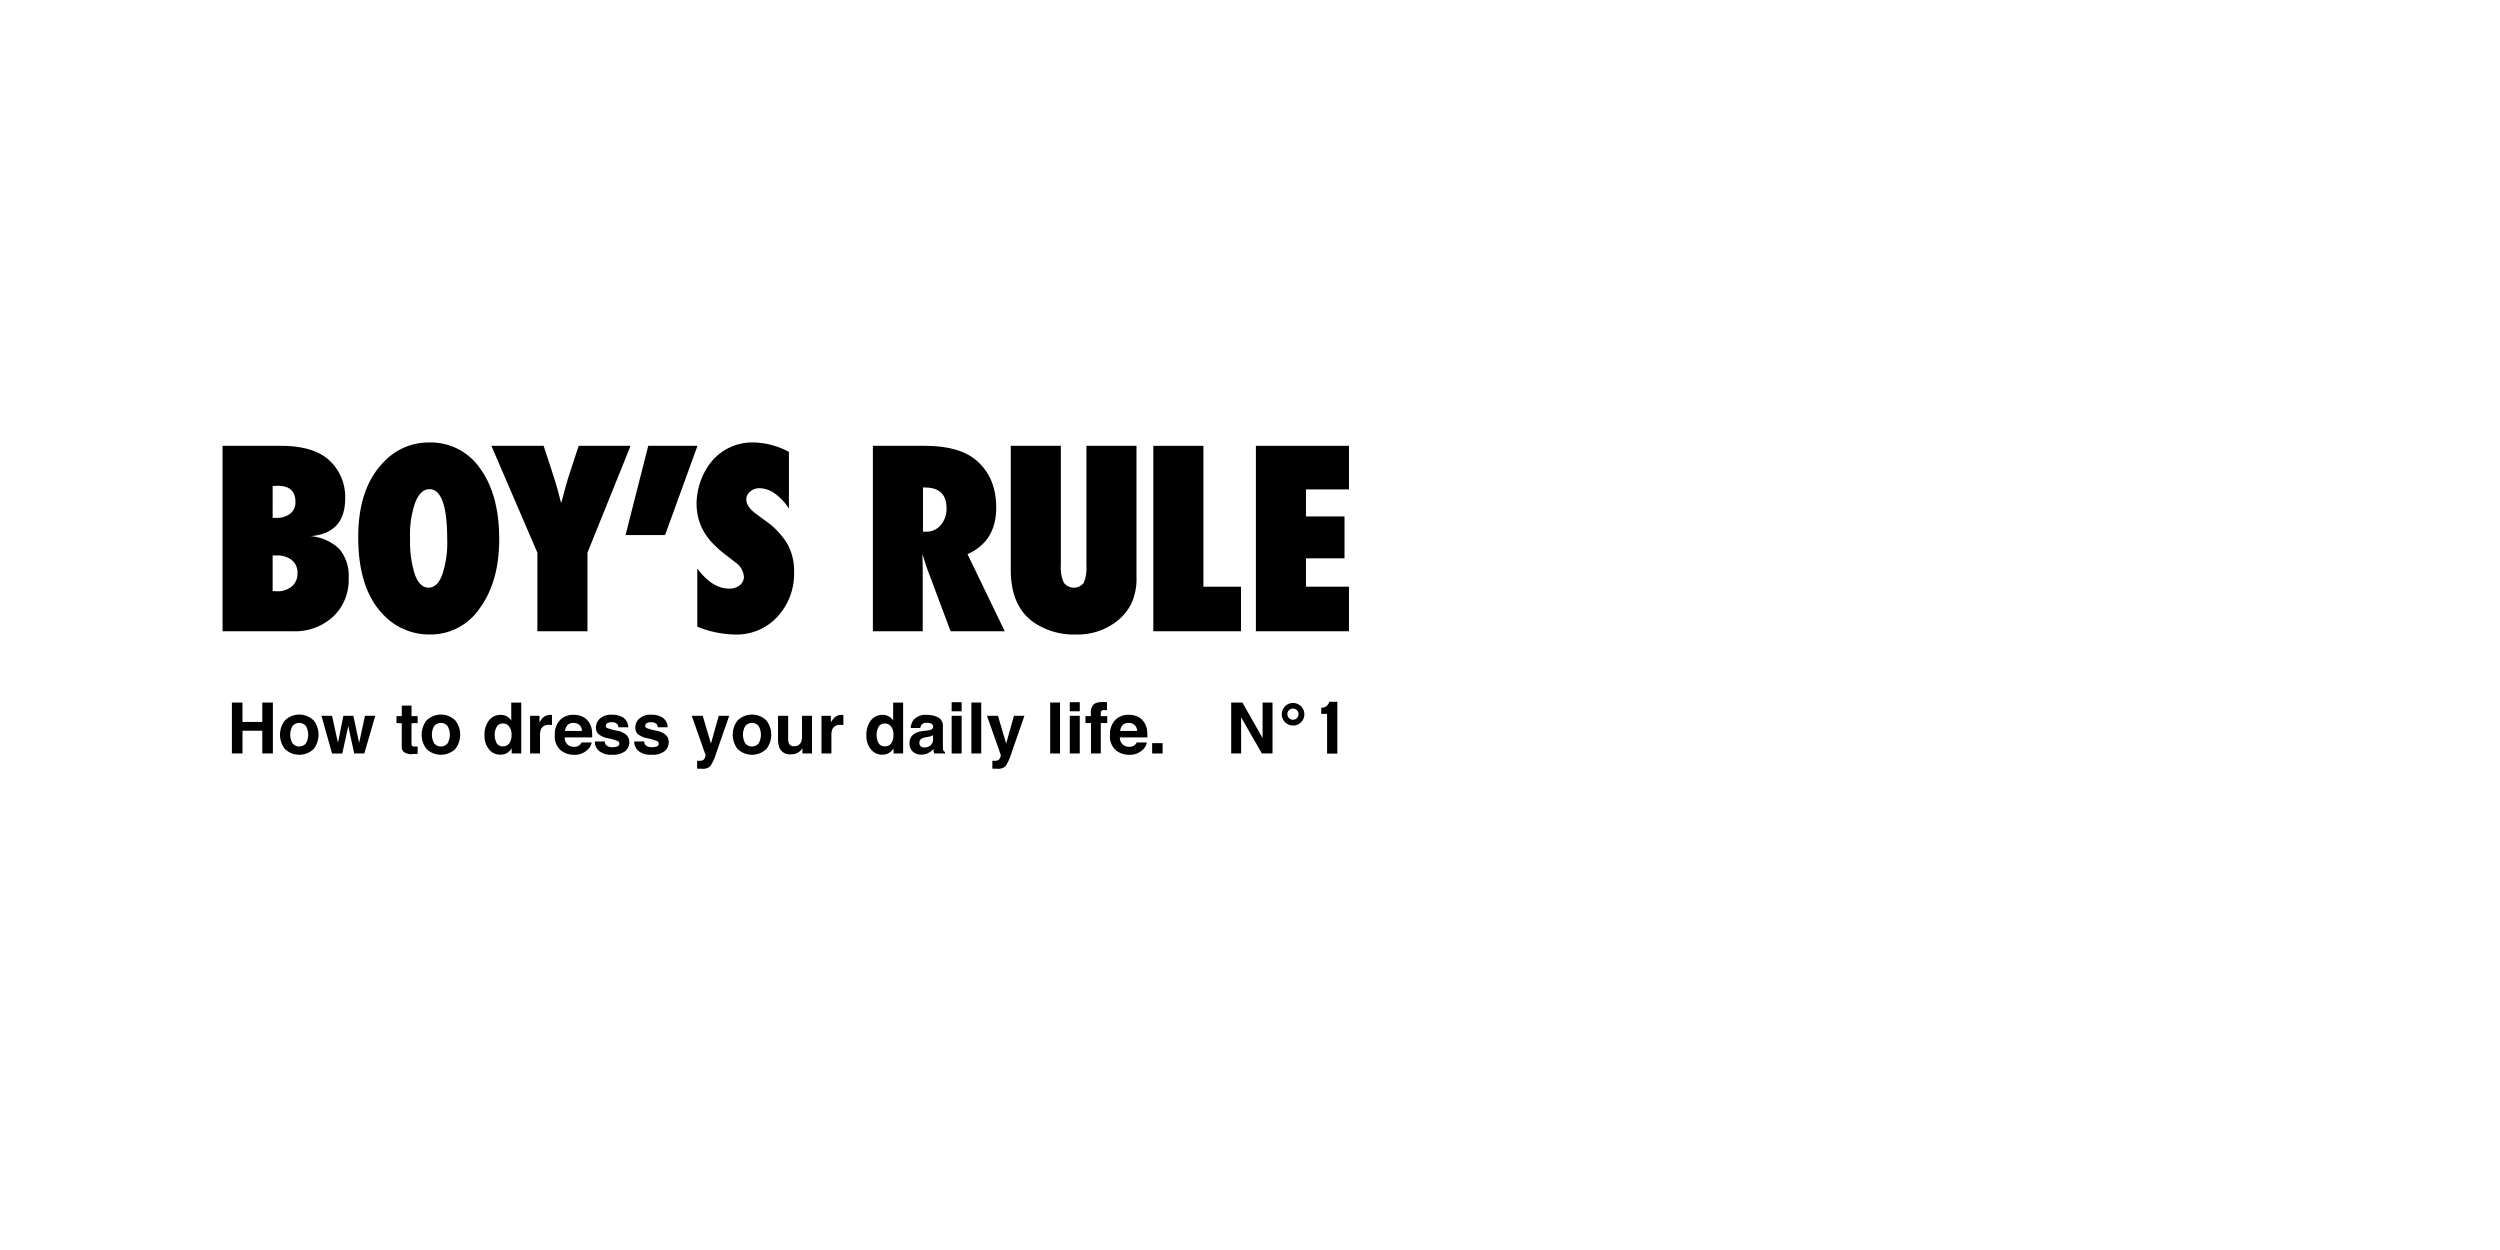 <svg xmlns="http://www.w3.org/2000/svg" viewBox="0 0 480 240"><defs><style>.a{fill:none;}</style></defs><title>アセット 2</title><path d="M42.731,121.2V85.6H53.915q6.27,0,9.292,2.767A9.534,9.534,0,0,1,66.273,95.7q0,6.687-6.64,7.24a9.025,9.025,0,0,1,5.546,2.49,8.008,8.008,0,0,1,1.763,5.58,9.642,9.642,0,0,1-2.974,7.379A10.794,10.794,0,0,1,56.2,121.2Zm9.615-21.767h.646a4.236,4.236,0,0,0,2.732-.807,2.735,2.735,0,0,0,1-2.259q0-3.09-3.389-3.091c-.108,0-.242,0-.4.012s-.357.02-.588.035Zm0,14.042c.185.016.346.028.485.035s.253.012.345.012a4.18,4.18,0,0,0,2.871-.946,3.21,3.21,0,0,0,1.072-2.536,3.072,3.072,0,0,0-1.072-2.49,4.431,4.431,0,0,0-2.939-.9h-.762Z"/><path d="M95.848,103.515q0,8.139-3.713,13.235a11.372,11.372,0,0,1-9.615,5.073,12.08,12.08,0,0,1-9.015-3.9q-4.728-4.935-4.727-14.8,0-9.455,4.934-14.458a11.806,11.806,0,0,1,8.693-3.712,11.5,11.5,0,0,1,9.8,5.026Q95.849,95.006,95.848,103.515Zm-9.984.069q0-9.662-3.413-9.662-1.707,0-2.721,2.537a18.612,18.612,0,0,0-.991,6.917,20.521,20.521,0,0,0,.934,6.975q.935,2.48,2.594,2.479,1.706,0,2.628-2.444A19.049,19.049,0,0,0,85.864,103.584Z"/><path d="M112.792,121.2h-9.615V106.12L94.346,85.6h10.03l1.729,5.281q.507,1.545.911,2.974t.726,2.744q.531-1.959.923-3.378t.691-2.294l1.753-5.327h9.961l-8.278,20.522Z"/><path d="M133.918,85.6l-6.226,17.132h-7.586L124.464,85.6Z"/><path d="M133.881,120.324V109.141q2.835,3.873,6.133,3.873a3.054,3.054,0,0,0,2.03-.657,2.064,2.064,0,0,0,.784-1.648,3.724,3.724,0,0,0-1.707-2.791l-1.567-1.221a21.393,21.393,0,0,1-2.675-2.341,11.989,11.989,0,0,1-1.8-2.4,10.135,10.135,0,0,1-1.015-2.548,11.57,11.57,0,0,1-.322-2.767,13.177,13.177,0,0,1,2.49-7.528,10.132,10.132,0,0,1,8.324-4.162,14.832,14.832,0,0,1,6.918,1.821V97.658a10.2,10.2,0,0,0-2.675-2.871,5.149,5.149,0,0,0-2.952-1.049,2.609,2.609,0,0,0-1.821.646,1.9,1.9,0,0,0-.739,1.5q0,1.429,1.961,2.836l1.521,1.13a14.874,14.874,0,0,1,4.358,4.5,10.565,10.565,0,0,1,1.338,5.4,12.16,12.16,0,0,1-3.206,8.67,10.652,10.652,0,0,1-8.115,3.413A20.2,20.2,0,0,1,133.881,120.324Z"/><path d="M192.912,121.2h-10.4l-4.75-12.682q-.069-.323-.242-.853t-.427-1.268l.069,2.352V121.2h-9.569V85.6h9.846q6.5,0,9.73,2.56,4.106,3.274,4.105,9.315,0,6.458-5.511,8.924Zm-15.7-19.115h.645a3.52,3.52,0,0,0,2.767-1.269,4.729,4.729,0,0,0,1.107-3.228q0-3.988-4.174-3.989h-.345Z"/><path d="M208.59,85.6h9.615v25.18a11.367,11.367,0,0,1-.991,5.119,9.949,9.949,0,0,1-3.228,3.712,12.243,12.243,0,0,1-7.4,2.214,13.642,13.642,0,0,1-8.277-2.445q-4.243-3.112-4.243-9.961V85.6h9.615v22.966a6.971,6.971,0,0,0,.565,3.3,2.417,2.417,0,0,0,3.816.069,7.434,7.434,0,0,0,.53-3.344Z"/><path d="M238.271,121.2H221.439V85.6h9.615v27.048h7.217Z"/><path d="M241.13,121.2V85.6H259v8.37h-8.255v5.188h7.4V107.2h-7.4v5.442H259V121.2Z"/><path d="M44.523,144.67v-9.789h2.032v3.732H50.36v-3.732h2.033v9.789H50.36V140.3h-3.8v4.37Z"/><path d="M60.243,143.785a3.988,3.988,0,0,1-5.565,0,4.493,4.493,0,0,1,0-5.438,3.946,3.946,0,0,1,5.565,0,4.49,4.49,0,0,1,0,5.438Zm-1.514-1.047a3.379,3.379,0,0,0,0-3.352,1.683,1.683,0,0,0-2.554,0,3.359,3.359,0,0,0,0,3.352,1.677,1.677,0,0,0,2.554,0Z"/><path d="M65.929,137.431h1.919l1.1,5.213,1.129-5.213h1.972l-2.1,7.239H68.007L66.871,139.4l-1.149,5.273H63.756l-2.032-7.239h2.032l1.13,5.194Z"/><path d="M76.129,138.846V137.5h1.01v-2.02h1.873v2.02h1.175v1.348H79.012v3.825a.862.862,0,0,0,.112.554,1.234,1.234,0,0,0,.691.11l.183,0c.064,0,.127-.006.189-.01v1.414l-.9.034a2.4,2.4,0,0,1-1.833-.465,1.384,1.384,0,0,1-.319-1v-4.456Z"/><path d="M87.439,143.785a3.988,3.988,0,0,1-5.565,0,4.49,4.49,0,0,1,0-5.438,3.946,3.946,0,0,1,5.565,0,4.49,4.49,0,0,1,0,5.438Zm-1.514-1.047a3.379,3.379,0,0,0,0-3.352,1.683,1.683,0,0,0-2.554,0,3.359,3.359,0,0,0,0,3.352,1.677,1.677,0,0,0,2.554,0Z"/><path d="M97.328,137.547a2.3,2.3,0,0,1,.831.8v-3.454h1.919v9.776h-1.84v-1a2.671,2.671,0,0,1-.923.937,2.6,2.6,0,0,1-1.288.292,2.692,2.692,0,0,1-2.136-1.026,3.945,3.945,0,0,1-.867-2.634,4.53,4.53,0,0,1,.854-2.915,2.779,2.779,0,0,1,2.282-1.063A2.339,2.339,0,0,1,97.328,137.547Zm.465,5.157a2.638,2.638,0,0,0,.418-1.547,2.375,2.375,0,0,0-.67-1.9,1.445,1.445,0,0,0-.957-.345,1.328,1.328,0,0,0-1.218.628,3.378,3.378,0,0,0,.007,3.161,1.335,1.335,0,0,0,1.2.6A1.4,1.4,0,0,0,97.793,142.7Z"/><path d="M105.819,137.262l.163.01v1.939c-.119-.014-.226-.022-.319-.027s-.168-.006-.225-.006a1.57,1.57,0,0,0-1.535.744,2.891,2.891,0,0,0-.219,1.288v3.46h-1.906v-7.239h1.807v1.262a4.011,4.011,0,0,1,.763-.99,2.082,2.082,0,0,1,1.381-.445A.76.76,0,0,1,105.819,137.262Z"/><path d="M111.808,137.578a2.946,2.946,0,0,1,1.251,1.07,3.56,3.56,0,0,1,.576,1.5,9.149,9.149,0,0,1,.063,1.437h-5.273a1.736,1.736,0,0,0,.758,1.527,1.914,1.914,0,0,0,1.043.273,1.474,1.474,0,0,0,1.441-.831H113.6a2.365,2.365,0,0,1-.7,1.309,3.515,3.515,0,0,1-2.723,1.056,3.945,3.945,0,0,1-2.55-.891,3.508,3.508,0,0,1-1.1-2.9,3.921,3.921,0,0,1,1-2.885,3.492,3.492,0,0,1,2.589-1A4.125,4.125,0,0,1,111.808,137.578Zm-2.832,1.635a1.972,1.972,0,0,0-.5,1.12h3.261a1.581,1.581,0,0,0-.5-1.143,1.656,1.656,0,0,0-1.123-.391A1.5,1.5,0,0,0,108.976,139.213Z"/><path d="M116.123,142.359a1.265,1.265,0,0,0,.26.717,1.767,1.767,0,0,0,1.308.379,2,2,0,0,0,.891-.167.531.531,0,0,0,.33-.5.536.536,0,0,0-.266-.484,10.8,10.8,0,0,0-1.98-.571,4.127,4.127,0,0,1-1.739-.764,1.657,1.657,0,0,1-.5-1.3,2.254,2.254,0,0,1,.788-1.723,3.172,3.172,0,0,1,2.22-.721,4.078,4.078,0,0,1,2.213.542,2.318,2.318,0,0,1,.982,1.869h-1.893a1.124,1.124,0,0,0-.206-.578,1.3,1.3,0,0,0-1.066-.385,1.542,1.542,0,0,0-.883.192.556.556,0,0,0-.262.452.5.5,0,0,0,.279.472,12.073,12.073,0,0,0,1.977.524,3.626,3.626,0,0,1,1.695.8,1.824,1.824,0,0,1,.558,1.361,2.2,2.2,0,0,1-.8,1.757,3.773,3.773,0,0,1-2.479.681,3.732,3.732,0,0,1-2.525-.721,2.343,2.343,0,0,1-.816-1.836Z"/><path d="M123.688,142.359a1.258,1.258,0,0,0,.259.717,1.768,1.768,0,0,0,1.309.379,1.994,1.994,0,0,0,.89-.167.555.555,0,0,0,.064-.982,10.776,10.776,0,0,0-1.98-.571,4.128,4.128,0,0,1-1.738-.764,1.654,1.654,0,0,1-.505-1.3,2.255,2.255,0,0,1,.789-1.723,3.171,3.171,0,0,1,2.22-.721,4.074,4.074,0,0,1,2.212.542,2.315,2.315,0,0,1,.982,1.869H126.3a1.116,1.116,0,0,0-.206-.578,1.3,1.3,0,0,0-1.065-.385,1.539,1.539,0,0,0-.883.192.557.557,0,0,0-.263.452.5.5,0,0,0,.279.472,12.073,12.073,0,0,0,1.977.524,3.626,3.626,0,0,1,1.7.8,1.821,1.821,0,0,1,.559,1.361,2.2,2.2,0,0,1-.8,1.757,3.774,3.774,0,0,1-2.48.681,3.735,3.735,0,0,1-2.525-.721,2.342,2.342,0,0,1-.815-1.836Z"/><path d="M133.849,146.058l.239.013a3,3,0,0,0,.532-.019.969.969,0,0,0,.424-.153,1.024,1.024,0,0,0,.309-.472,1.107,1.107,0,0,0,.123-.438l-2.66-7.558h2.106l1.58,5.34,1.494-5.34h2.013l-2.482,7.12a10.005,10.005,0,0,1-1.138,2.553,2.161,2.161,0,0,1-1.675.495c-.169,0-.3,0-.407,0s-.255-.011-.458-.024Z"/><path d="M147.165,143.785a3.988,3.988,0,0,1-5.565,0,4.49,4.49,0,0,1,0-5.438,3.946,3.946,0,0,1,5.565,0,4.493,4.493,0,0,1,0,5.438Zm-1.514-1.047a3.379,3.379,0,0,0,0-3.352,1.683,1.683,0,0,0-2.554,0,3.359,3.359,0,0,0,0,3.352,1.677,1.677,0,0,0,2.554,0Z"/><path d="M151.322,137.431v4.364a2.292,2.292,0,0,0,.145.929,1,1,0,0,0,1.012.551,1.324,1.324,0,0,0,1.322-.783,2.863,2.863,0,0,0,.184-1.123v-3.938h1.92v7.239h-1.84v-1.023c-.017.022-.062.089-.133.2a1.3,1.3,0,0,1-.251.292,2.631,2.631,0,0,1-.858.544,2.924,2.924,0,0,1-.97.146,2.162,2.162,0,0,1-2.159-1.155,4.442,4.442,0,0,1-.311-1.879v-4.364Z"/><path d="M161.766,137.262l.162.01v1.939c-.119-.014-.225-.022-.318-.027s-.168-.006-.226-.006a1.569,1.569,0,0,0-1.534.744,2.891,2.891,0,0,0-.219,1.288v3.46h-1.906v-7.239h1.806v1.262a4.009,4.009,0,0,1,.764-.99,2.082,2.082,0,0,1,1.381-.445A.782.782,0,0,1,161.766,137.262Z"/><path d="M170.655,137.547a2.306,2.306,0,0,1,.83.8v-3.454H173.4v9.776h-1.839v-1a2.679,2.679,0,0,1-.923.937,2.6,2.6,0,0,1-1.289.292,2.691,2.691,0,0,1-2.135-1.026,3.945,3.945,0,0,1-.867-2.634,4.53,4.53,0,0,1,.854-2.915,2.778,2.778,0,0,1,2.282-1.063A2.342,2.342,0,0,1,170.655,137.547Zm.465,5.157a2.638,2.638,0,0,0,.418-1.547,2.375,2.375,0,0,0-.67-1.9,1.445,1.445,0,0,0-.957-.345,1.331,1.331,0,0,0-1.219.628,3.386,3.386,0,0,0,.007,3.161,1.337,1.337,0,0,0,1.2.6A1.4,1.4,0,0,0,171.12,142.7Z"/><path d="M177.992,140.267a3.055,3.055,0,0,0,.756-.166.57.57,0,0,0,.408-.538.635.635,0,0,0-.313-.614,1.977,1.977,0,0,0-.919-.17,1.21,1.21,0,0,0-.963.332,1.368,1.368,0,0,0-.269.664h-1.827a2.78,2.78,0,0,1,.534-1.56,3.112,3.112,0,0,1,2.588-.957,4.618,4.618,0,0,1,2.121.472,1.806,1.806,0,0,1,.927,1.78v3.321q0,.345.014.836a1.062,1.062,0,0,0,.112.5.68.68,0,0,0,.28.219v.279h-2.059a2.06,2.06,0,0,1-.12-.412c-.022-.128-.039-.274-.053-.438a3.9,3.9,0,0,1-.909.724,2.74,2.74,0,0,1-1.389.352,2.4,2.4,0,0,1-1.633-.561,2,2,0,0,1-.645-1.591,2.063,2.063,0,0,1,1.037-1.933,4.613,4.613,0,0,1,1.673-.464Zm1.157.883a2.164,2.164,0,0,1-.367.183,3.042,3.042,0,0,1-.508.129l-.431.08a2.83,2.83,0,0,0-.87.259.866.866,0,0,0-.447.8.838.838,0,0,0,.273.7,1.037,1.037,0,0,0,.665.216,1.974,1.974,0,0,0,1.143-.359,1.518,1.518,0,0,0,.542-1.308Z"/><path d="M184.635,136.568h-1.92v-1.747h1.92Zm-1.92.863h1.92v7.239h-1.92Z"/><path d="M188.4,144.67h-1.893v-9.789H188.4Z"/><path d="M190.533,146.058l.239.013a3,3,0,0,0,.532-.019.969.969,0,0,0,.424-.153,1.024,1.024,0,0,0,.309-.472,1.107,1.107,0,0,0,.123-.438l-2.66-7.558h2.106l1.58,5.34,1.494-5.34h2.013l-2.482,7.12a10.005,10.005,0,0,1-1.138,2.553,2.161,2.161,0,0,1-1.675.495c-.169,0-.3,0-.407,0s-.254-.011-.458-.024Z"/><path d="M203.524,144.67h-1.893v-9.789h1.893Z"/><path d="M207.316,136.568H205.4v-1.747h1.92Zm-1.92.863h1.92v7.239H205.4Z"/><path d="M212.144,134.791l.4.03v1.541c-.106-.014-.284-.024-.535-.03a.615.615,0,0,0-.518.166.6.6,0,0,0-.142.388v.612h1.241v1.334h-1.241v5.838h-1.88v-5.838h-1.063V137.5h1.036v-.465a2.448,2.448,0,0,1,.392-1.6q.412-.651,1.986-.651C211.938,134.781,212.047,134.785,212.144,134.791Z"/><path d="M218.4,137.578a2.94,2.94,0,0,1,1.251,1.07,3.548,3.548,0,0,1,.577,1.5,9.173,9.173,0,0,1,.062,1.437h-5.272a1.736,1.736,0,0,0,.757,1.527,1.919,1.919,0,0,0,1.044.273,1.6,1.6,0,0,0,1.051-.333,1.582,1.582,0,0,0,.389-.5h1.933a2.365,2.365,0,0,1-.7,1.309,3.518,3.518,0,0,1-2.723,1.056,3.943,3.943,0,0,1-2.55-.891,3.508,3.508,0,0,1-1.1-2.9,3.921,3.921,0,0,1,1-2.885,3.492,3.492,0,0,1,2.589-1A4.118,4.118,0,0,1,218.4,137.578Zm-2.831,1.635a1.959,1.959,0,0,0-.5,1.12h3.261a1.578,1.578,0,0,0-.5-1.143,1.655,1.655,0,0,0-1.122-.391A1.5,1.5,0,0,0,215.564,139.213Z"/><path d="M221.21,142.684h2.012v1.986H221.21Z"/><path d="M236.388,134.881h2.144l3.886,6.826v-6.826h1.907v9.789h-2.046l-3.985-6.946v6.946h-1.906Z"/><path d="M248.25,134.974a2.167,2.167,0,1,1-1.511.634A2.061,2.061,0,0,1,248.25,134.974Zm-1.076,2.145a1.072,1.072,0,1,0,.314-.762A1.038,1.038,0,0,0,247.174,137.119Z"/><path d="M254.8,137.061h-1.117v-1.2a1.4,1.4,0,0,0,1.522-1.117h1.564v9.943H254.8Z"/><rect class="a" width="480" height="240"/></svg>